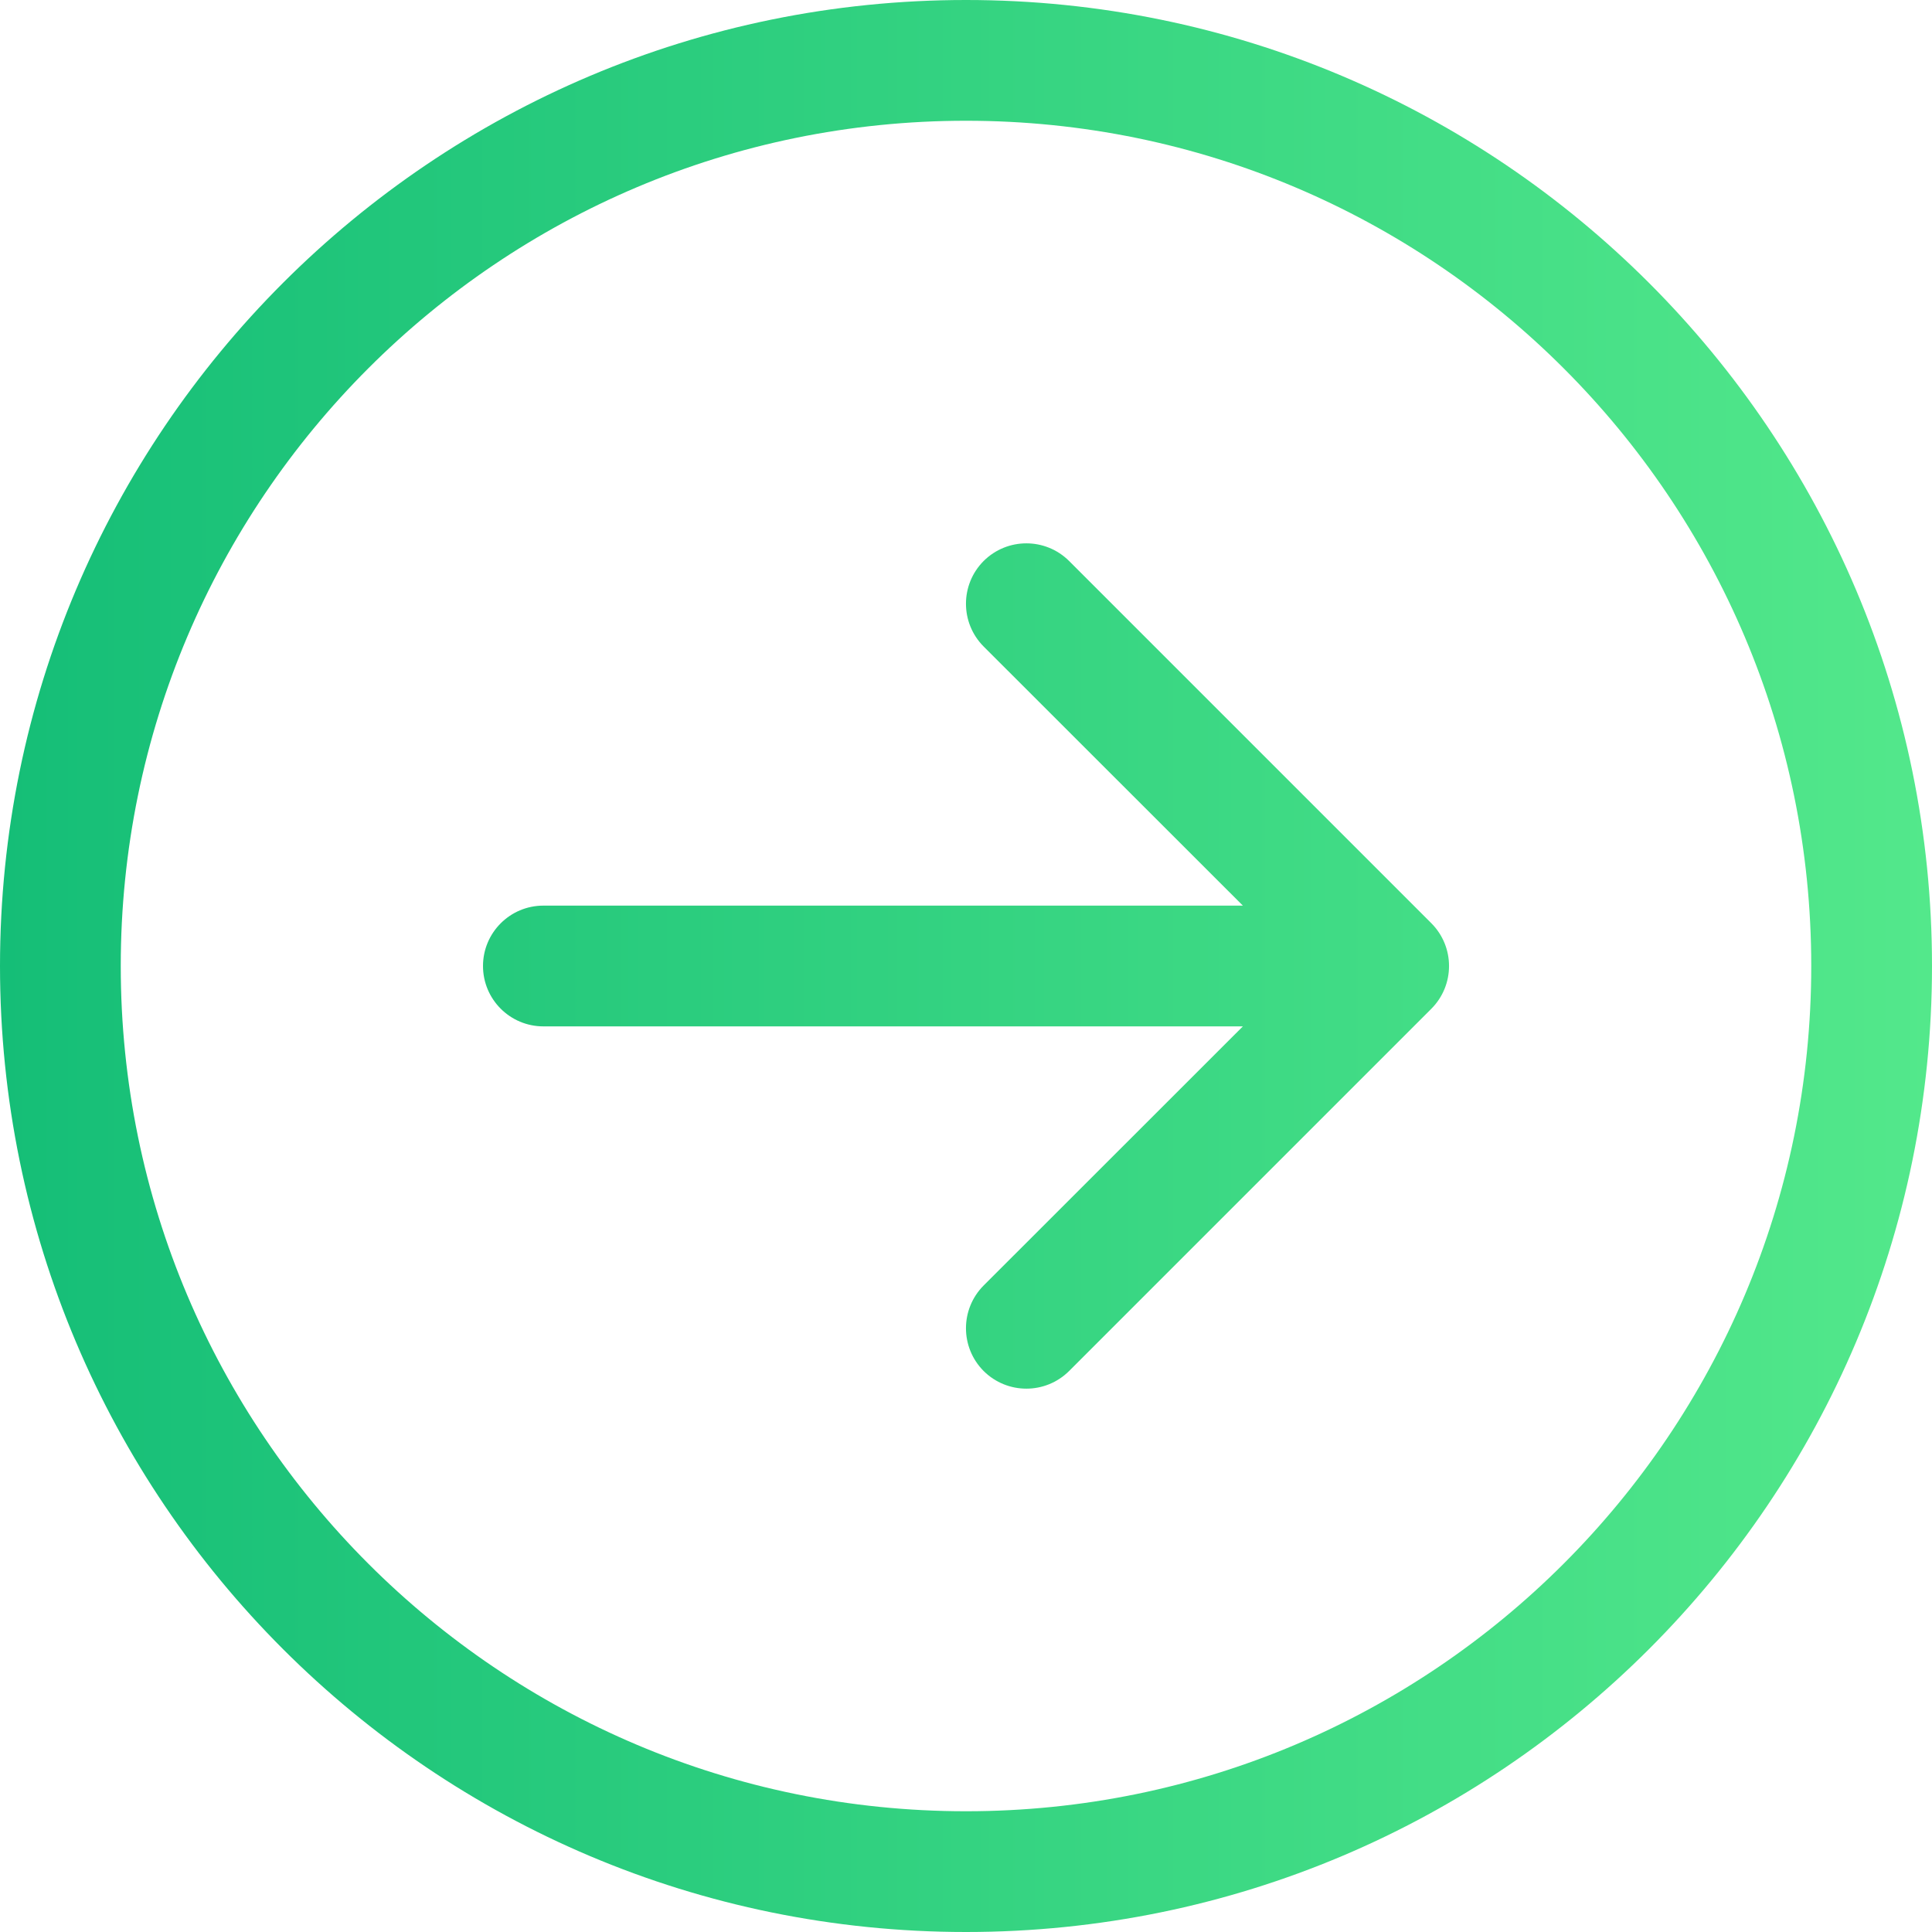 <?xml version="1.0" encoding="UTF-8" standalone="no"?>
<svg
   width="16"
   height="16"
   viewBox="0 0 16 16"
   fill="none"
   version="1.1"
   id="svg158"
   sodipodi:docname="arrow-right-circle.svg"
   inkscape:export-filename="arrow-right-circle.svg"
   inkscape:export-xdpi="96"
   inkscape:export-ydpi="96"
   inkscape:version="1.2.2 (b0a8486, 2022-12-01)"
   xmlns:inkscape="http://www.inkscape.org/namespaces/inkscape"
   xmlns:sodipodi="http://sodipodi.sourceforge.net/DTD/sodipodi-0.dtd"
   xmlns:xlink="http://www.w3.org/1999/xlink"
   xmlns="http://www.w3.org/2000/svg"
   xmlns:svg="http://www.w3.org/2000/svg">
  <defs
     id="defs162">
    <linearGradient
       inkscape:collect="always"
       id="linearGradient1809">
      <stop
         style="stop-color:#15be77;stop-opacity:1;"
         offset="0"
         id="stop1807" />
      <stop
         style="stop-color:#53e88b;stop-opacity:1;"
         offset="1"
         id="stop1805" />
    </linearGradient>
    <linearGradient
       inkscape:collect="always"
       xlink:href="#linearGradient1809"
       id="linearGradient1811"
       x1="0"
       y1="8"
       x2="16"
       y2="8"
       gradientUnits="userSpaceOnUse" />
  </defs>
  <sodipodi:namedview
     id="namedview160"
     pagecolor="#ffffff"
     bordercolor="#000000"
     borderopacity="0.25"
     inkscape:showpageshadow="2"
     inkscape:pageopacity="0.0"
     inkscape:pagecheckerboard="0"
     inkscape:deskcolor="#d1d1d1"
     showgrid="false"
     inkscape:zoom="14.75"
     inkscape:cx="6.9491525"
     inkscape:cy="8"
     inkscape:window-width="1512"
     inkscape:window-height="916"
     inkscape:window-x="0"
     inkscape:window-y="38"
     inkscape:window-maximized="1"
     inkscape:current-layer="svg158" />
  <path
     fill-rule="evenodd"
     clip-rule="evenodd"
     d="M1 8C1 11.866 4.134 15 8 15C11.866 15 15 11.866 15 8C15 4.134 11.866 1 8 1C4.134 1 1 4.134 1 8ZM16 8C16 12.418 12.418 16 8 16C3.582 16 0 12.418 0 8C0 3.582 3.582 0 8 0C12.418 0 16 3.582 16 8ZM4.5 7.5C4.224 7.5 4 7.724 4 8C4 8.276 4.224 8.5 4.5 8.5H10.293L8.146 10.646C7.951 10.842 7.951 11.158 8.146 11.354C8.342 11.549 8.658 11.549 8.854 11.354L11.854 8.354C12.049 8.158 12.049 7.842 11.854 7.646L8.854 4.646C8.658 4.451 8.342 4.451 8.146 4.646C7.951 4.842 7.951 5.158 8.146 5.354L10.293 7.5H4.5Z"
     fill="black"
     id="path156"
     style="fill-opacity:1;fill:url(#linearGradient1811)" />
</svg>
